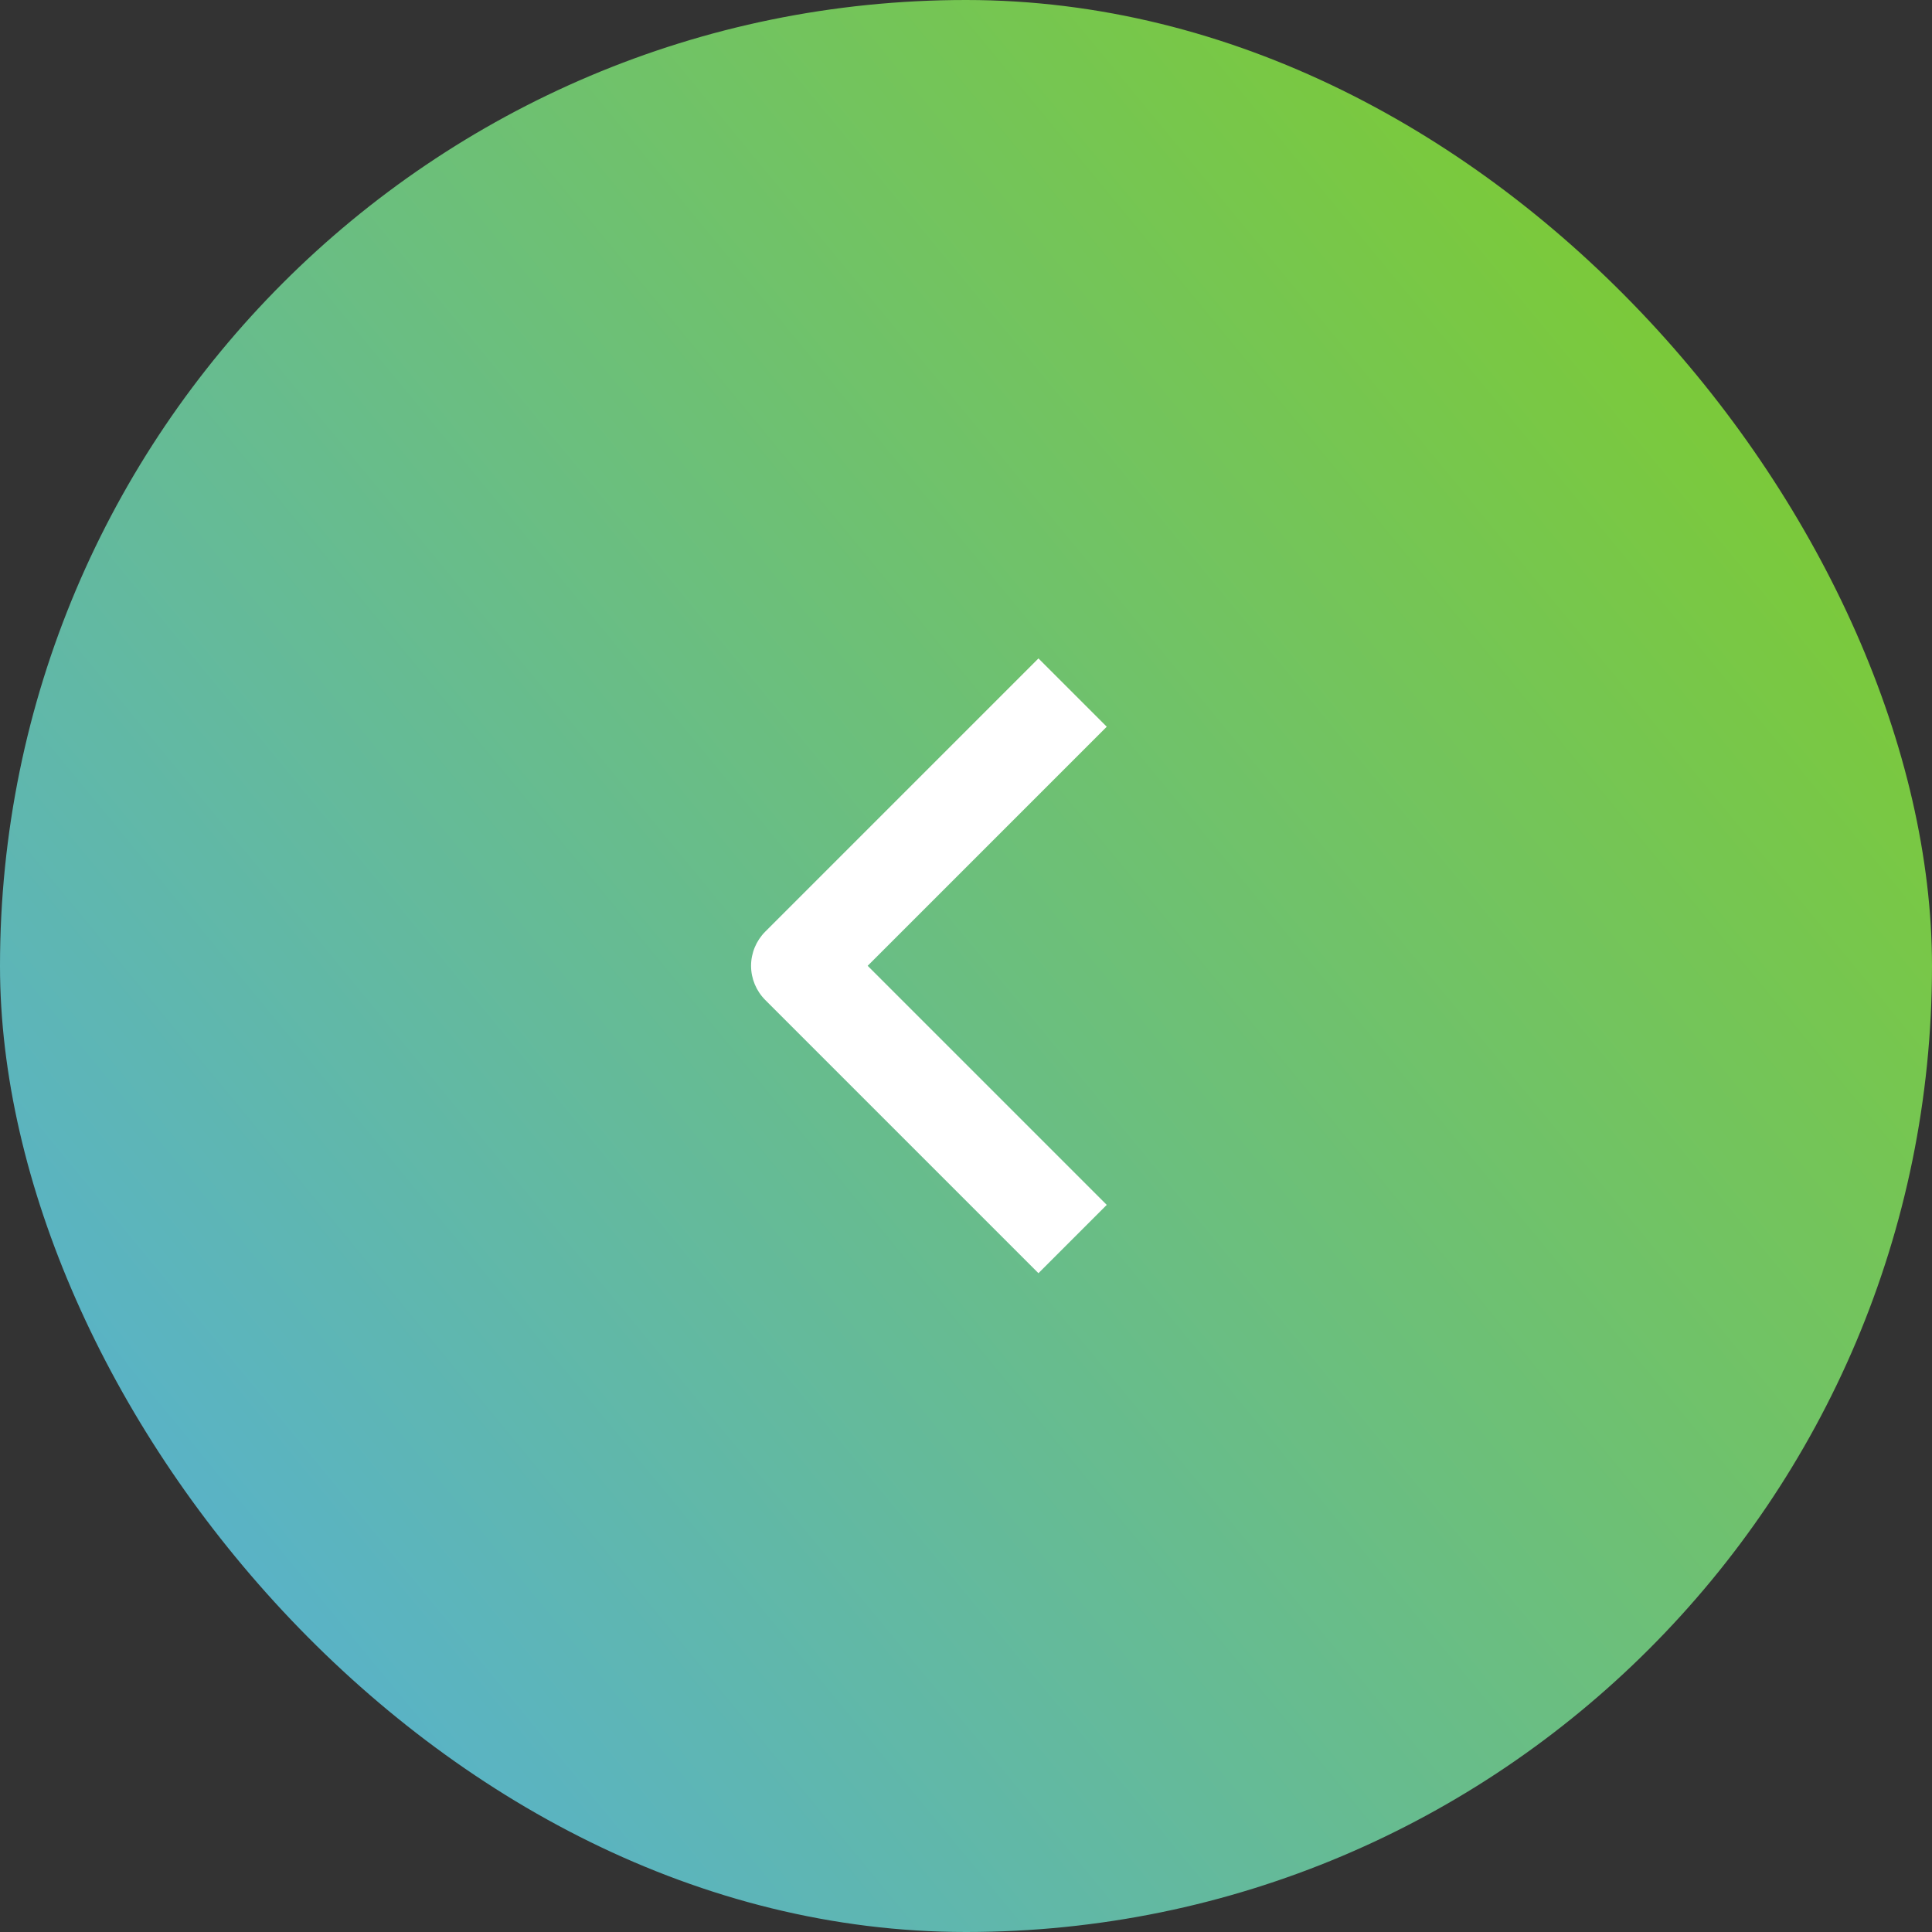 <?xml version="1.0" encoding="UTF-8"?> <svg xmlns="http://www.w3.org/2000/svg" width="40" height="40" viewBox="0 0 40 40" fill="none"><rect x="0" y="0" width="40" height="40" fill="#333333" stroke="none"/><rect x="40" y="40" width="40" height="40" rx="20" transform="rotate(-180 40 40)" fill="url(#paint0_linear_324_474)"></rect><path fill-rule="evenodd" clip-rule="evenodd" d="M15.843 19.289L21.5 13.632L22.914 15.046L17.964 19.996L22.914 24.946L21.5 26.36L15.843 20.703C15.656 20.515 15.55 20.261 15.55 19.996C15.55 19.731 15.656 19.477 15.843 19.289Z" fill="white"></path><defs><linearGradient id="paint0_linear_324_474" x1="80" y1="40" x2="40" y2="73" gradientUnits="userSpaceOnUse"><stop stop-color="#52AEE5"></stop><stop offset="1" stop-color="#7FCC2B"></stop></linearGradient></defs></svg> 